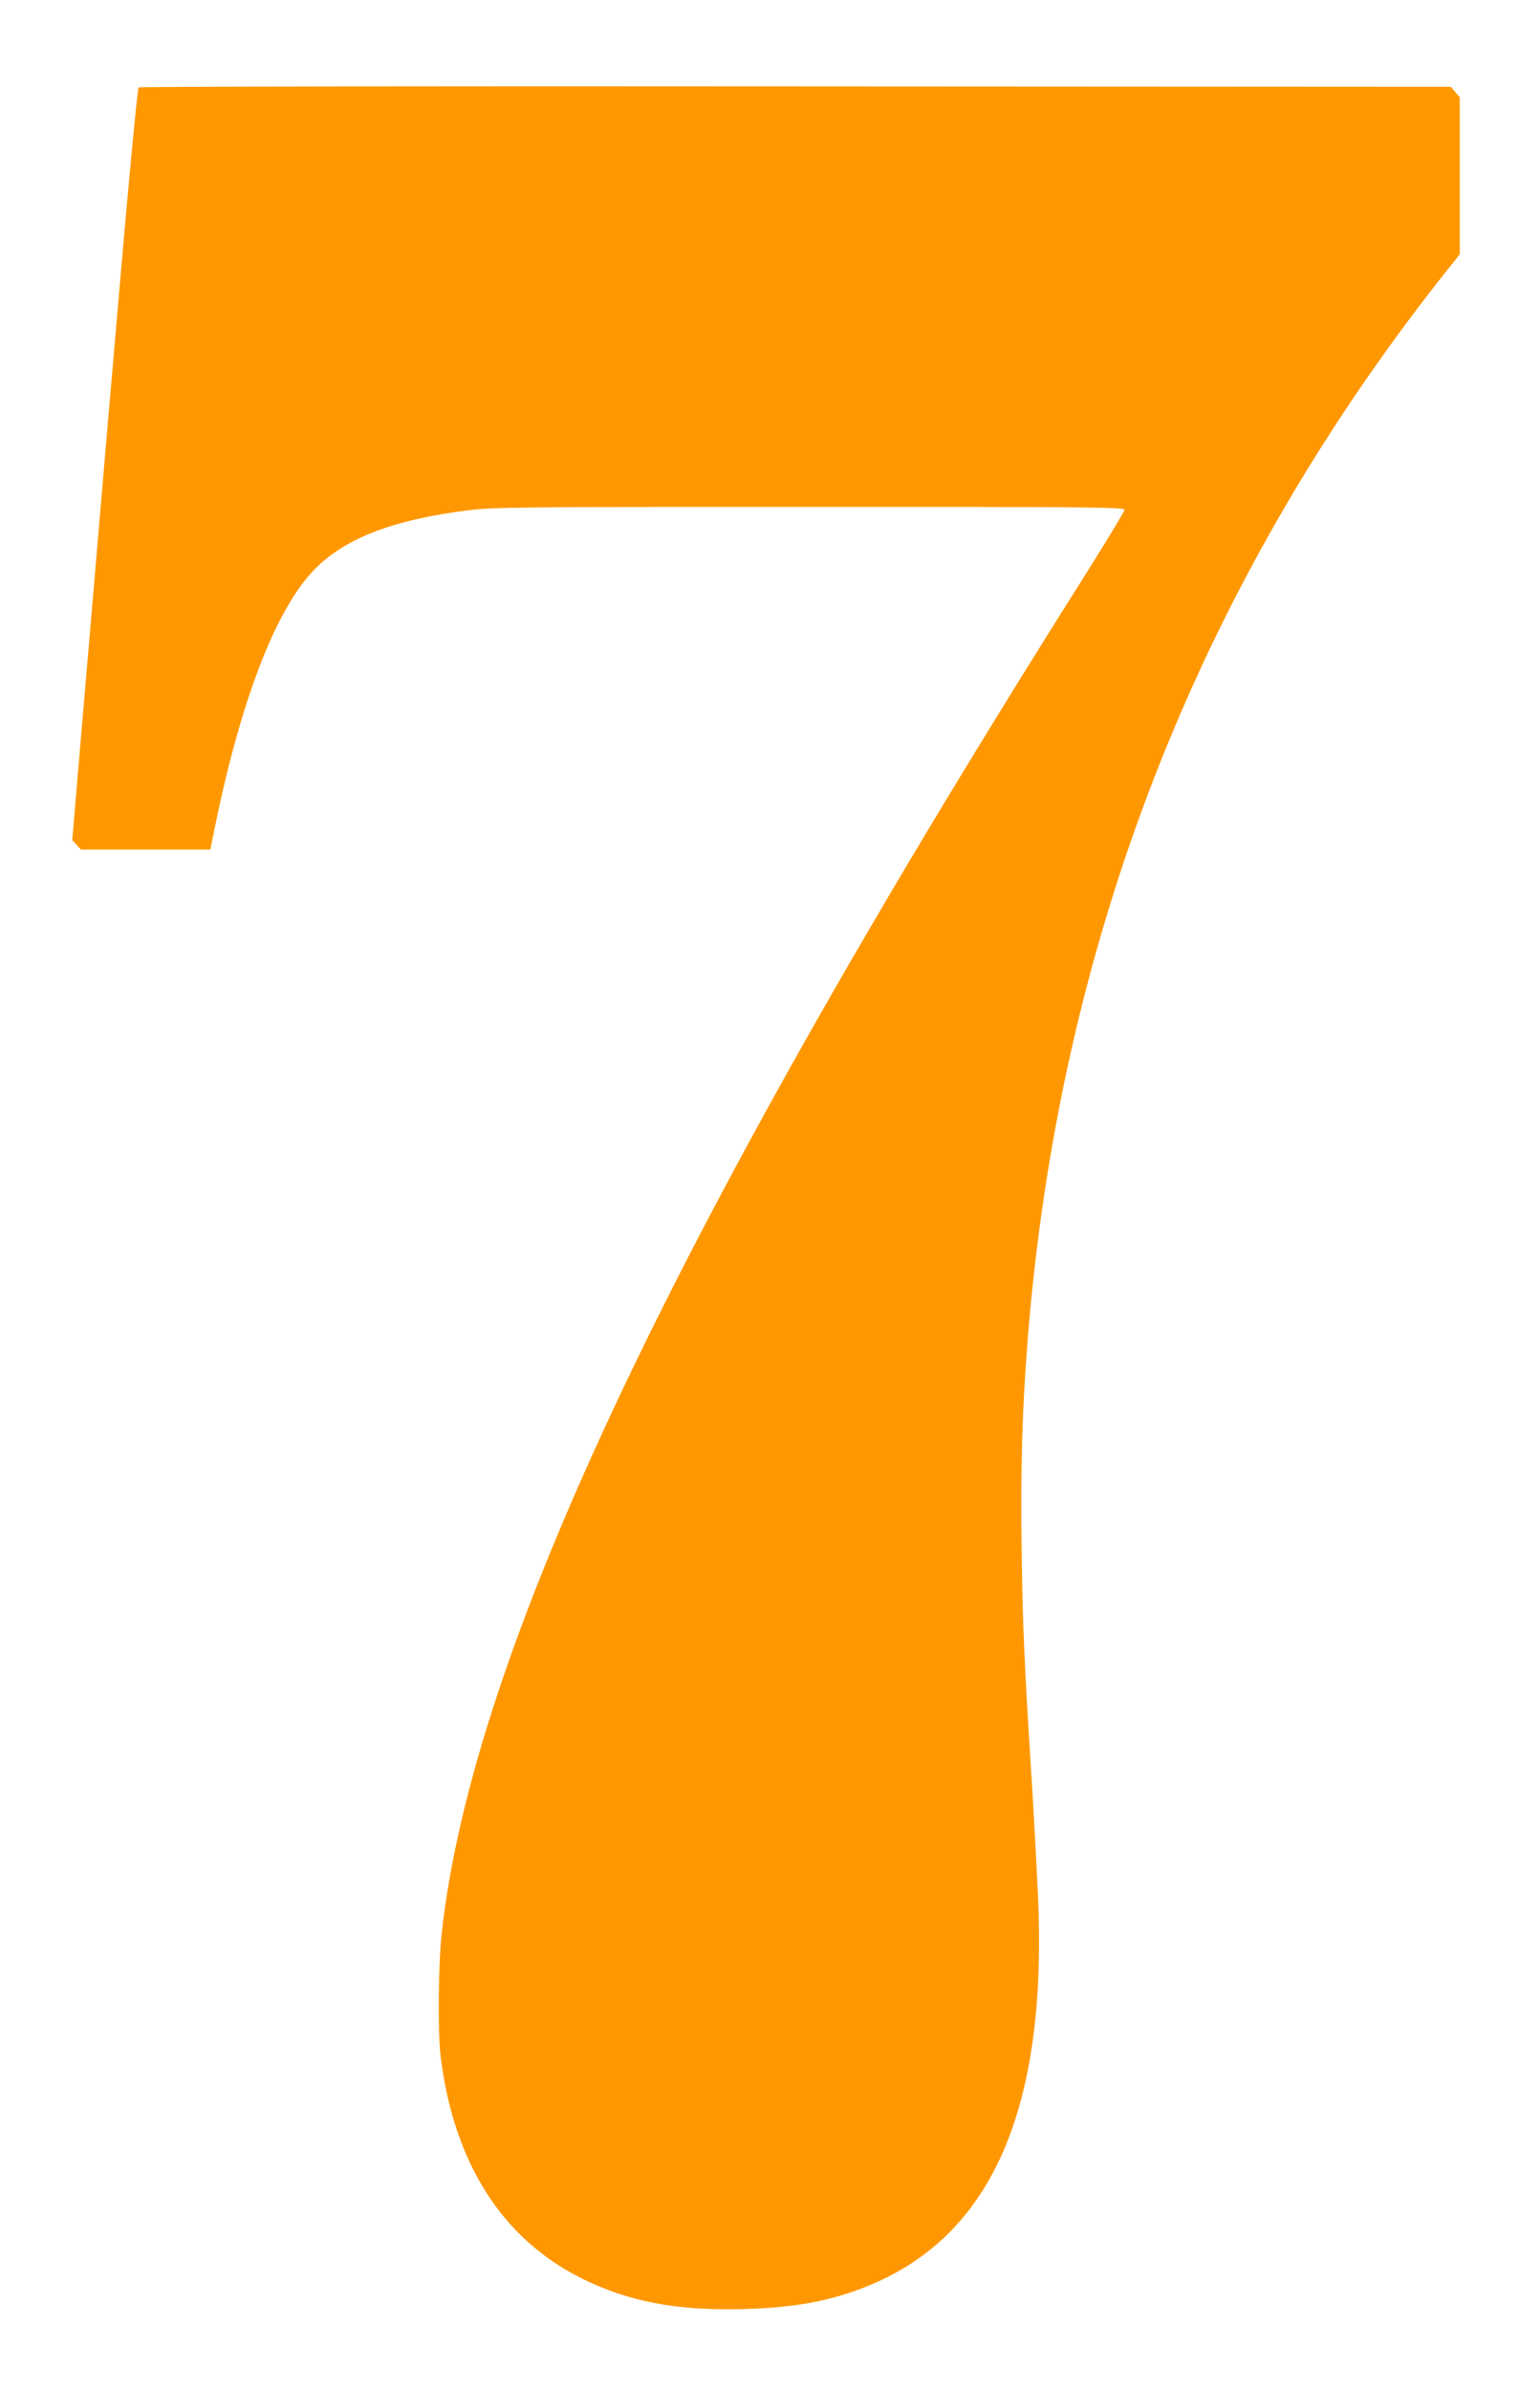 <?xml version="1.0" standalone="no"?>
<!DOCTYPE svg PUBLIC "-//W3C//DTD SVG 20010904//EN"
 "http://www.w3.org/TR/2001/REC-SVG-20010904/DTD/svg10.dtd">
<svg version="1.0" xmlns="http://www.w3.org/2000/svg"
 width="825pt" height="1280pt" viewBox="0 0 825 1280"
 preserveAspectRatio="xMidYMid meet">
<g transform="translate(0,1280) scale(0.1,-0.1)"
fill="#ff9800" stroke="none">
<path d="M743 12332 c-8 -5 -63 -600 -173 -1887 -88 -1034 -166 -1940 -172
-2013 l-11 -132 23 -25 23 -25 347 0 347 0 27 133 c137 668 322 1147 524 1360
164 172 423 273 832 324 135 17 265 18 1830 18 1541 0 1685 -1 1684 -16 -1 -9
-89 -155 -196 -325 -2205 -3490 -3297 -5791 -3462 -7301 -18 -163 -21 -525 -6
-653 69 -569 326 -976 750 -1190 254 -128 518 -178 884 -167 280 8 481 48 685
136 643 277 931 953 882 2070 -7 152 -21 413 -31 581 -43 671 -51 852 -57
1275 -6 447 3 755 32 1125 169 2129 908 4028 2211 5687 l104 131 0 421 0 420
-24 28 -24 28 -3509 2 c-1929 2 -3513 -1 -3520 -5z"/>
</g>
</svg>
